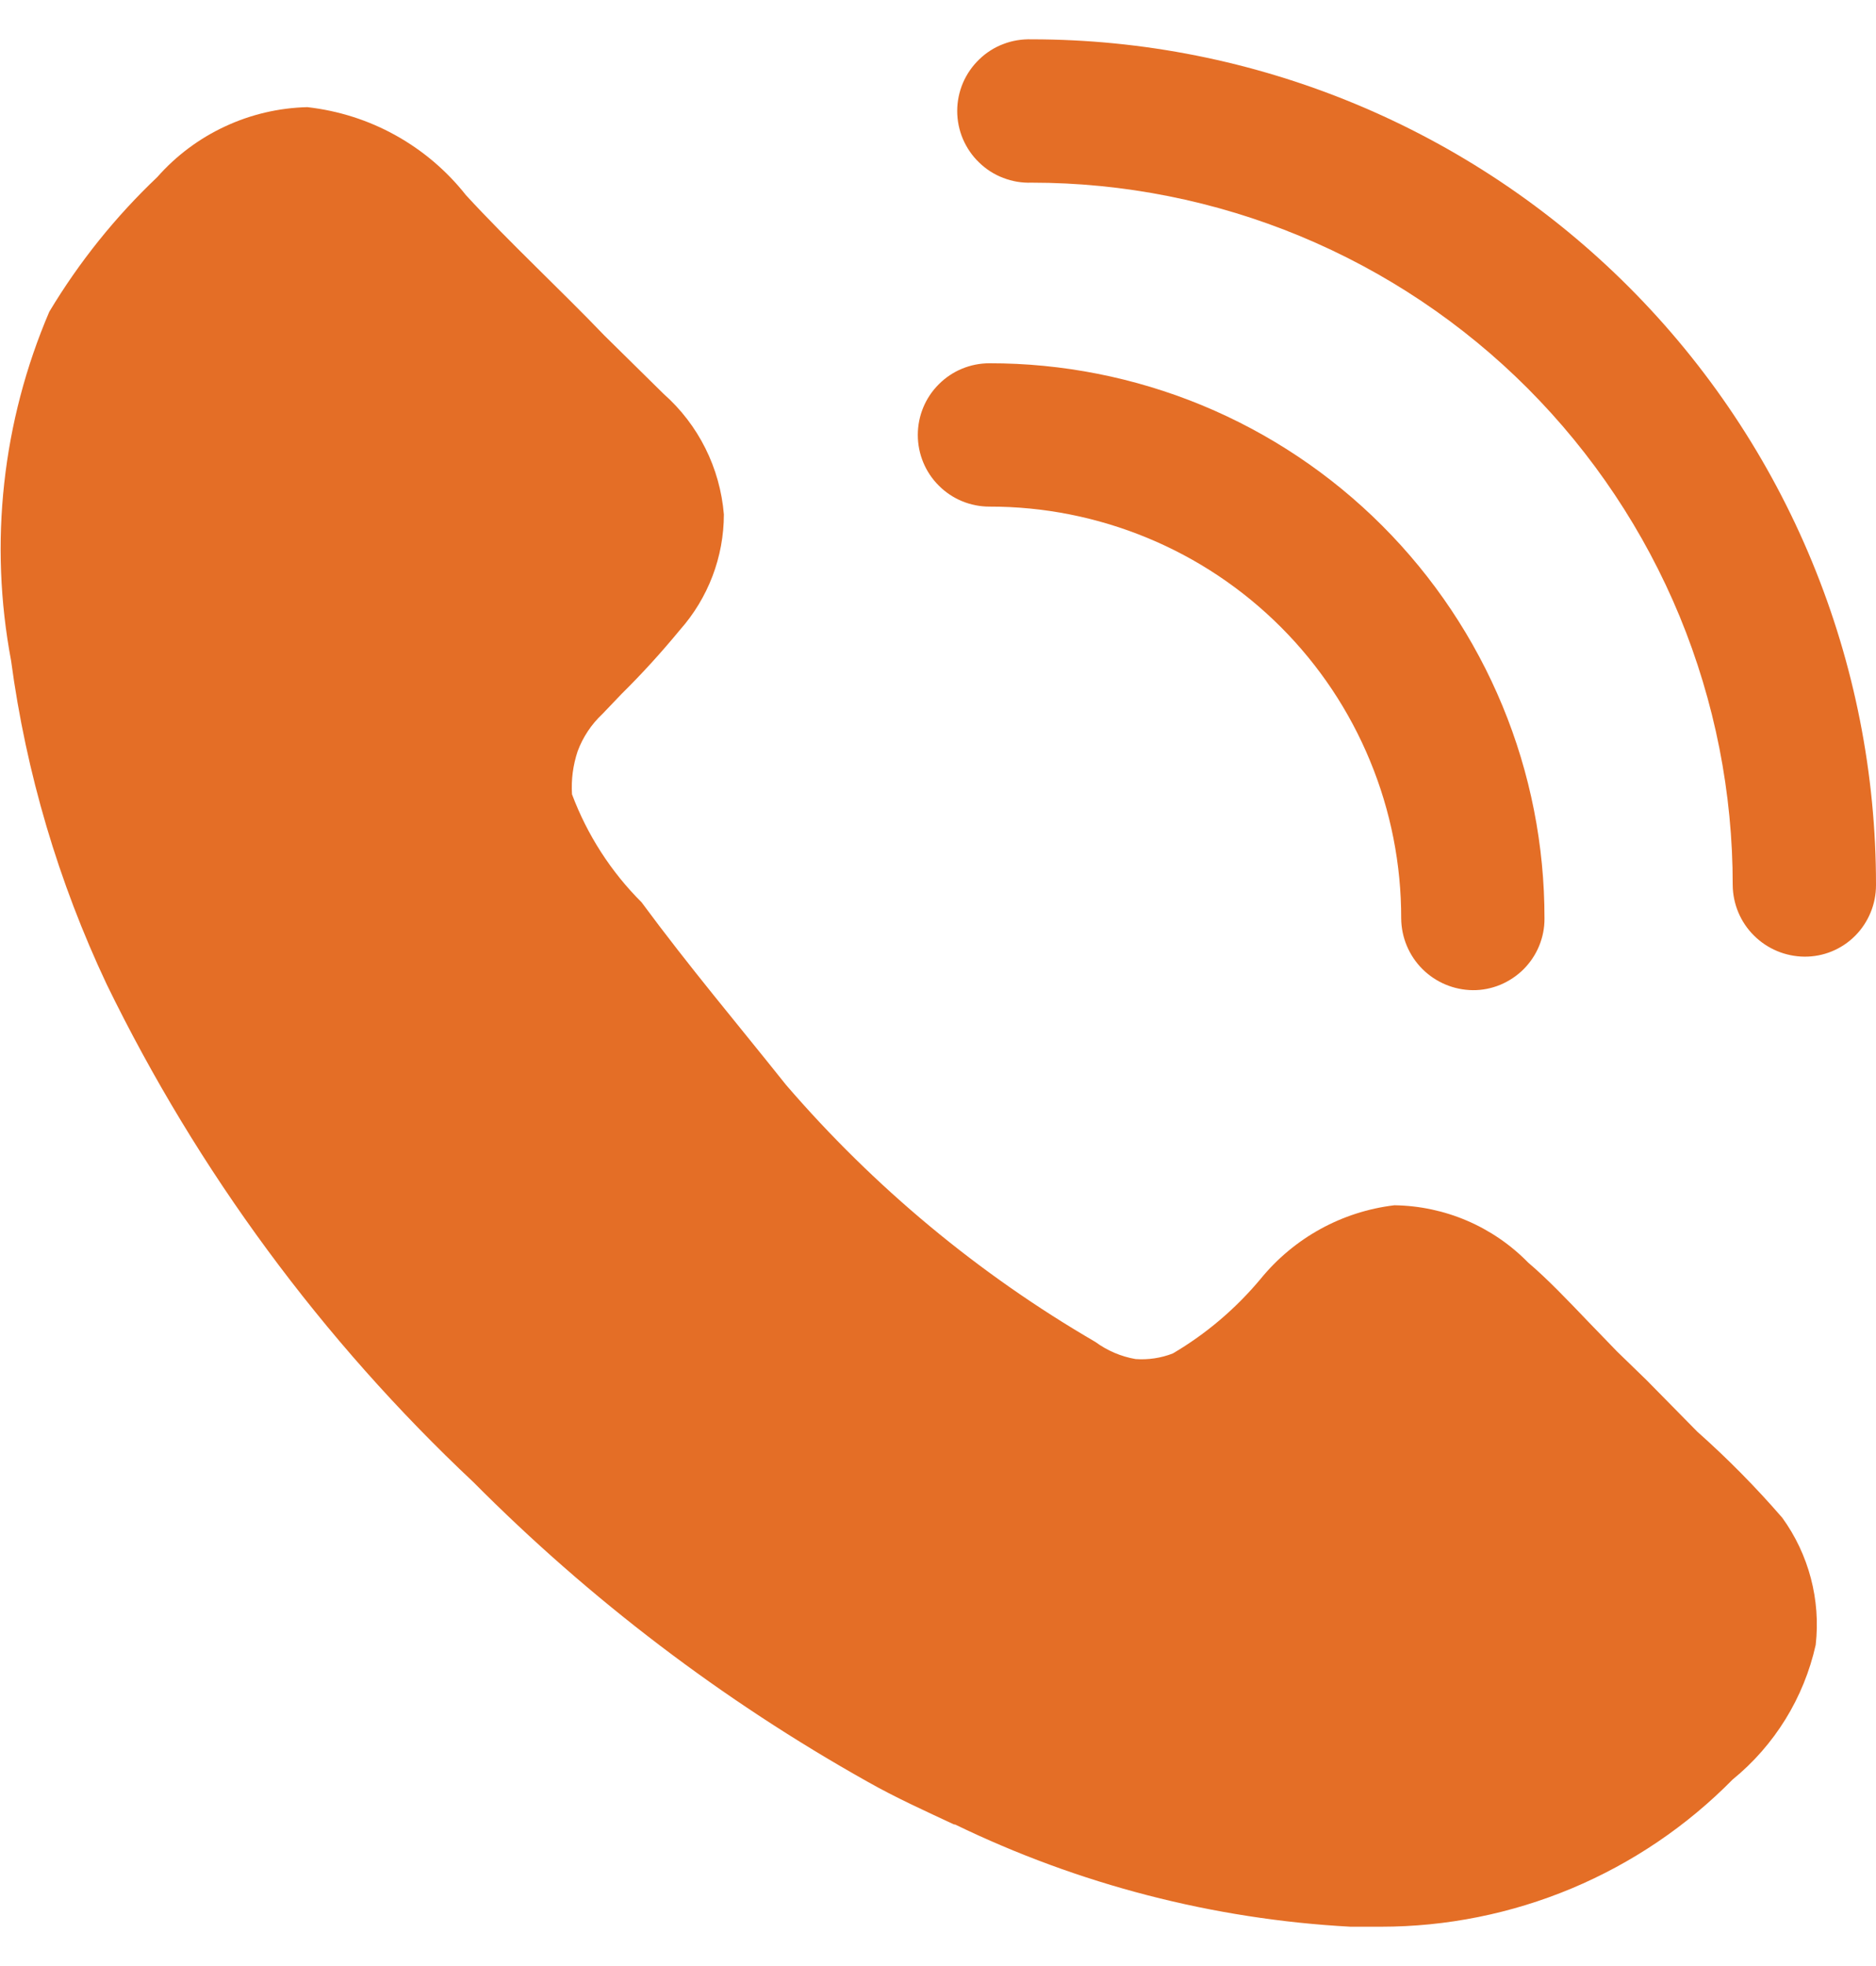 <svg width="21" height="22" viewBox="0 0 21 22" fill="none" xmlns="http://www.w3.org/2000/svg">
<path d="M20.325 18.406C20.193 18.999 19.865 19.53 19.395 19.913C18.881 20.435 18.268 20.849 17.592 21.132C16.917 21.414 16.192 21.56 15.46 21.56H15.117C13.581 21.477 12.076 21.087 10.691 20.416H10.68C10.359 20.266 10.028 20.117 9.707 19.935C8.09 19.028 6.607 17.901 5.301 16.587C3.606 14.995 2.214 13.107 1.195 11.016C0.654 9.87 0.292 8.648 0.124 7.392C-0.124 6.077 0.025 4.718 0.552 3.488C0.885 2.933 1.292 2.426 1.761 1.981C1.972 1.742 2.23 1.549 2.519 1.415C2.808 1.28 3.121 1.207 3.44 1.199C3.786 1.238 4.122 1.344 4.426 1.513C4.731 1.682 5 1.91 5.216 2.184C5.697 2.707 6.284 3.252 6.766 3.755L7.429 4.408C7.819 4.753 8.06 5.236 8.103 5.756C8.103 6.232 7.927 6.693 7.611 7.049C7.405 7.299 7.188 7.538 6.958 7.765L6.744 7.989C6.62 8.105 6.525 8.248 6.466 8.407C6.414 8.564 6.393 8.724 6.403 8.888C6.573 9.342 6.839 9.755 7.182 10.097C7.718 10.823 8.253 11.455 8.798 12.139C9.784 13.284 10.955 14.257 12.261 15.016C12.395 15.114 12.549 15.18 12.712 15.208C12.853 15.218 12.996 15.197 13.129 15.145C13.503 14.925 13.834 14.643 14.112 14.31C14.486 13.852 15.022 13.557 15.609 13.487C16.174 13.495 16.712 13.725 17.107 14.129C17.321 14.31 17.555 14.556 17.781 14.792L18.101 15.123L18.432 15.444L19 16.021C19.338 16.321 19.655 16.642 19.951 16.984C20.248 17.394 20.382 17.903 20.325 18.406ZM16.487 11.08C16.275 11.078 16.072 10.993 15.922 10.843C15.772 10.693 15.687 10.49 15.685 10.278C15.686 9.672 15.568 9.073 15.336 8.513C15.105 7.953 14.766 7.445 14.338 7.017C13.909 6.588 13.401 6.249 12.841 6.018C12.281 5.787 11.682 5.668 11.076 5.669C10.863 5.669 10.659 5.585 10.509 5.434C10.358 5.284 10.274 5.08 10.274 4.867C10.274 4.654 10.358 4.45 10.509 4.3C10.659 4.149 10.863 4.065 11.076 4.065C11.892 4.064 12.701 4.224 13.455 4.535C14.21 4.847 14.895 5.305 15.472 5.882C16.049 6.459 16.507 7.145 16.819 7.899C17.131 8.653 17.29 9.462 17.289 10.278C17.29 10.383 17.269 10.488 17.229 10.585C17.189 10.683 17.129 10.771 17.055 10.846C16.98 10.92 16.892 10.979 16.794 11.02C16.697 11.06 16.592 11.081 16.487 11.08Z" fill="#E46E26"/>
<path d="M20.198 10.705C19.986 10.703 19.783 10.618 19.633 10.468C19.483 10.319 19.398 10.116 19.396 9.904C19.397 8.873 19.195 7.851 18.802 6.897C18.408 5.943 17.83 5.077 17.101 4.346C16.372 3.616 15.506 3.037 14.553 2.642C13.6 2.247 12.578 2.044 11.547 2.044C11.439 2.048 11.332 2.03 11.231 1.991C11.13 1.953 11.038 1.894 10.961 1.819C10.883 1.745 10.822 1.655 10.779 1.556C10.737 1.457 10.715 1.35 10.715 1.242C10.715 1.134 10.737 1.028 10.779 0.928C10.822 0.829 10.883 0.74 10.961 0.665C11.038 0.59 11.13 0.531 11.231 0.493C11.332 0.454 11.439 0.437 11.547 0.44C12.789 0.44 14.019 0.685 15.167 1.161C16.314 1.637 17.357 2.334 18.235 3.213C19.113 4.092 19.809 5.135 20.283 6.283C20.758 7.432 21.001 8.662 21 9.904C21 10.01 20.98 10.114 20.939 10.212C20.899 10.309 20.84 10.398 20.766 10.472C20.691 10.547 20.603 10.606 20.505 10.646C20.408 10.686 20.303 10.706 20.198 10.705Z" fill="#E46E26"/>
</svg>
